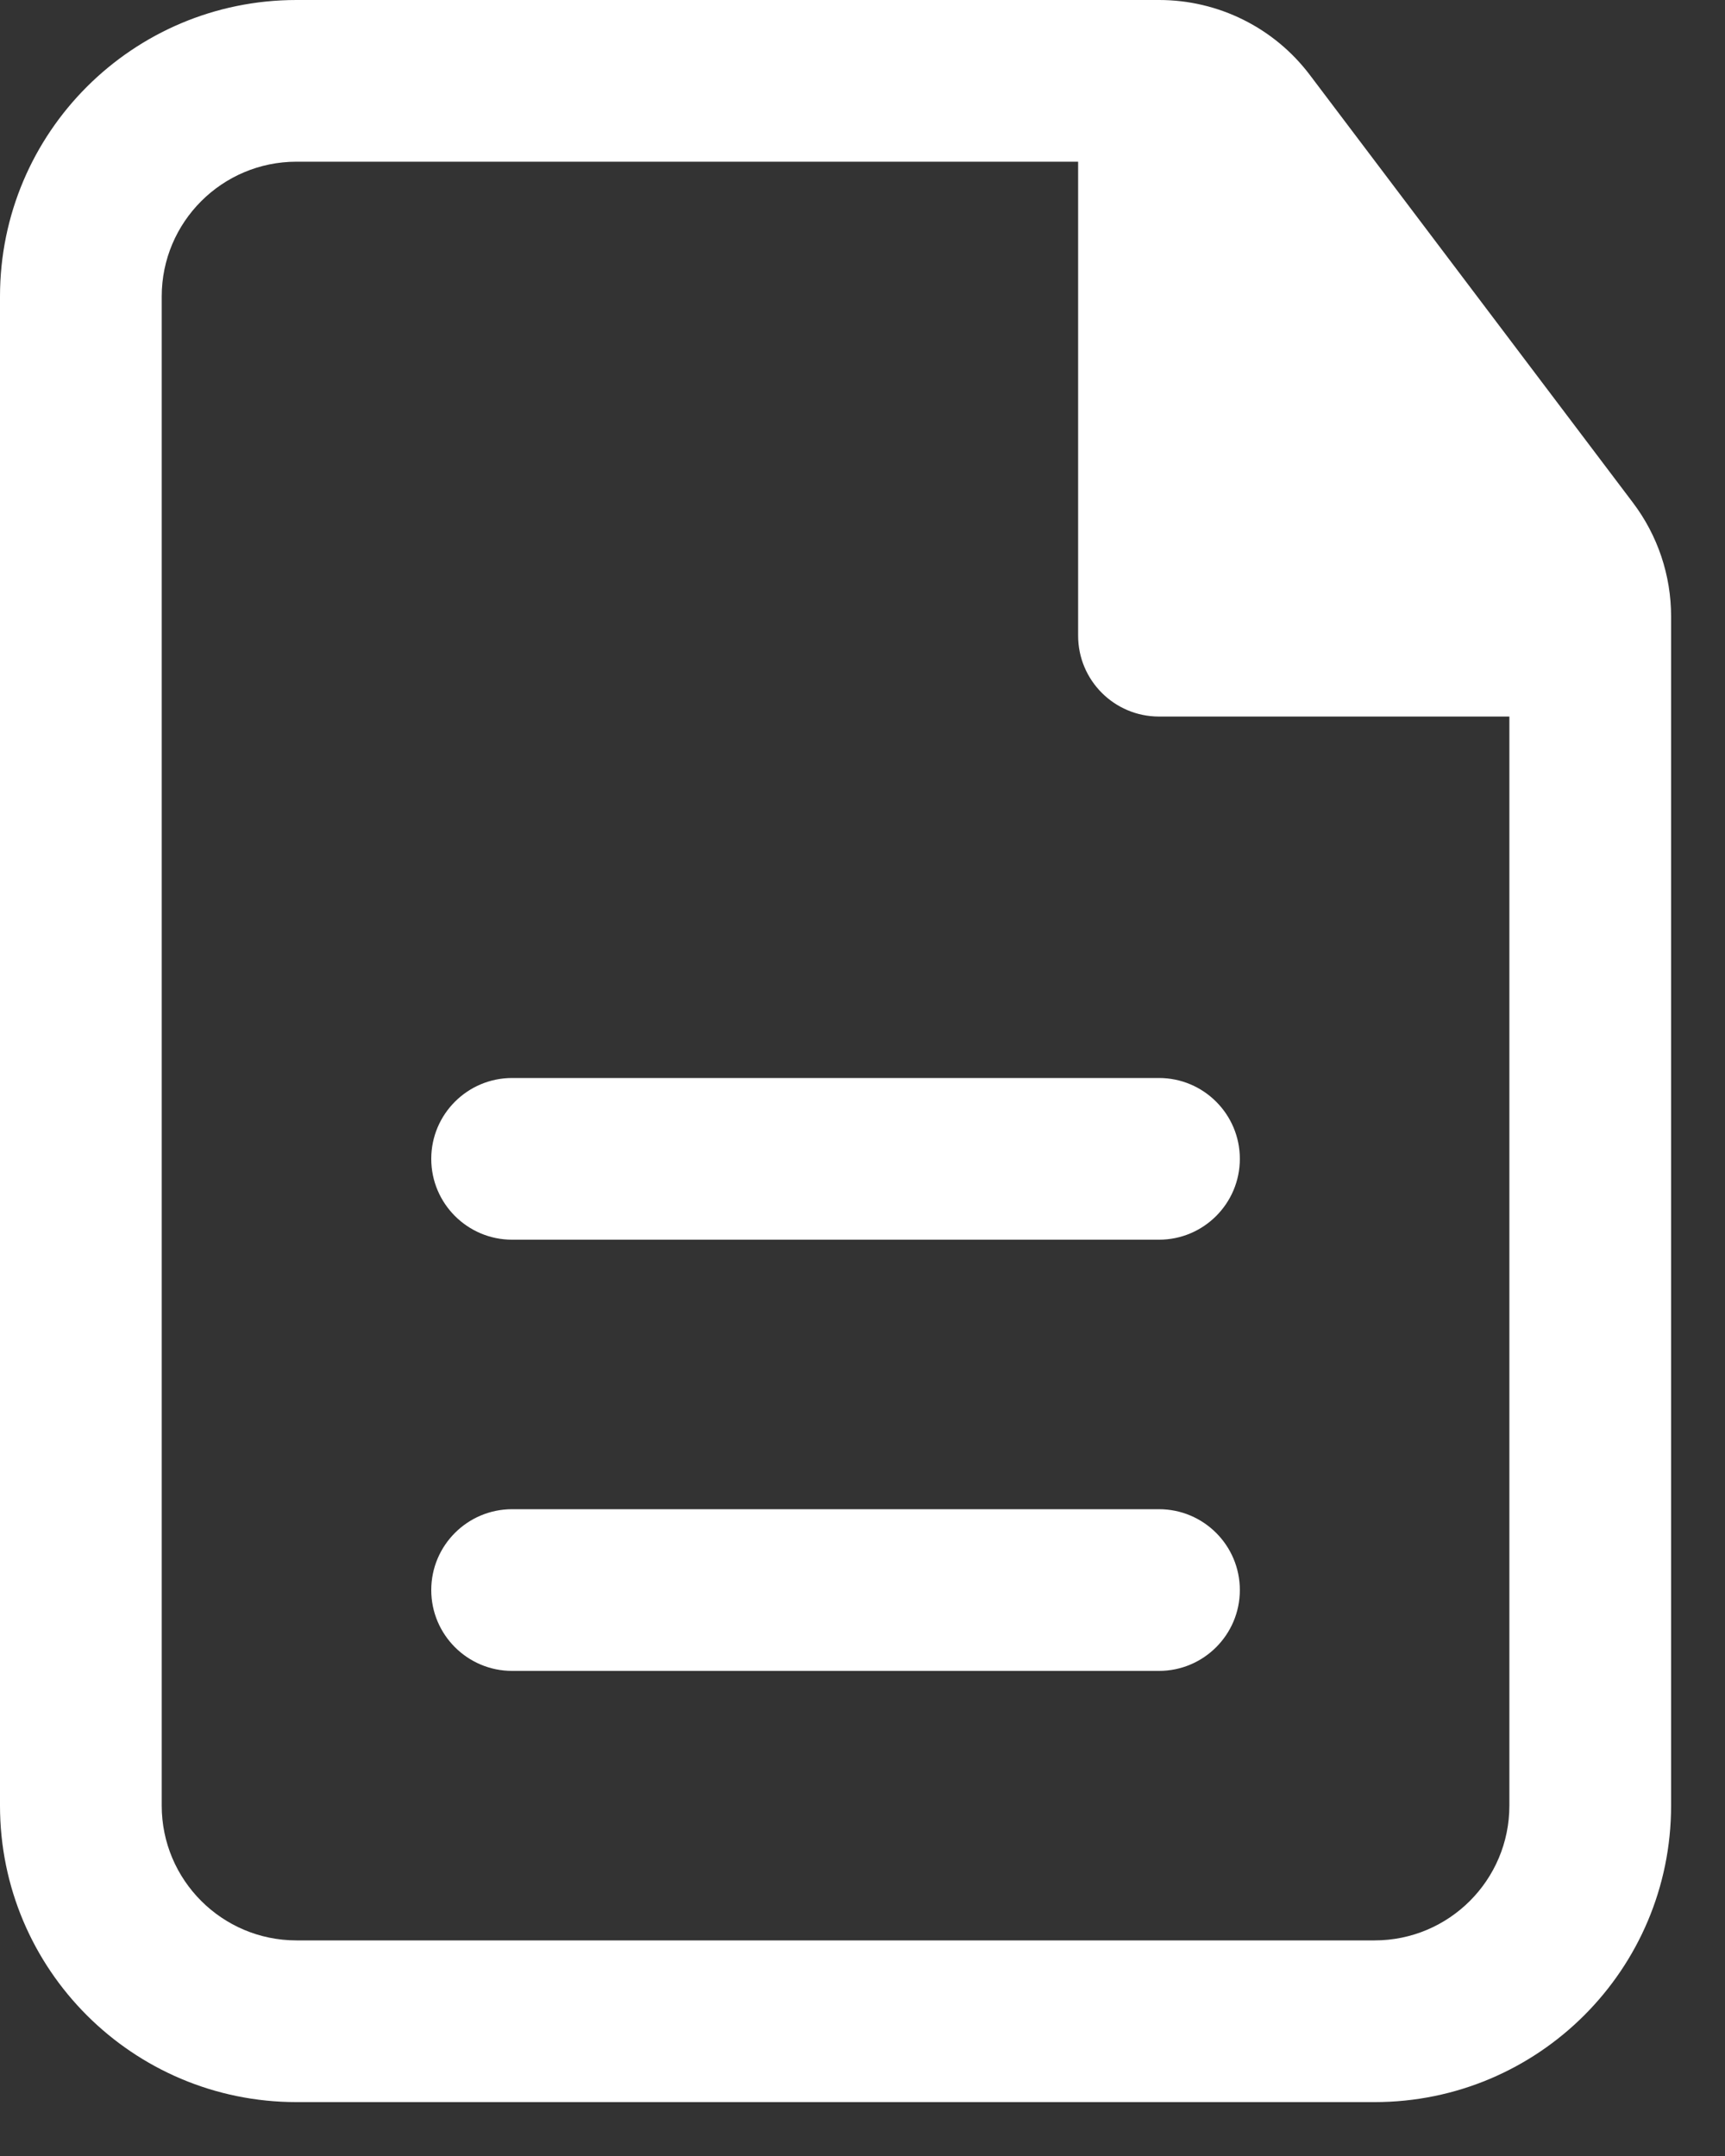 <svg width="16" height="20" viewBox="0 0 16 20" fill="none" xmlns="http://www.w3.org/2000/svg">
<rect x="0" y="0" width="16" height="20" fill="#333333" stroke="none"/>
<path d="M11.5 10.75C11.5 10.336 11.164 10 10.75 10H4.75C4.336 10 4 10.336 4 10.75C4 11.164 4.336 11.5 4.75 11.5H10.75C11.164 11.5 11.5 11.164 11.5 10.75Z" fill="white"/>
<path d="M11.5 14.75C11.5 14.336 11.164 14 10.75 14H4.75C4.336 14 4 14.336 4 14.75C4 15.164 4.336 15.5 4.75 15.5H10.75C11.164 15.5 11.5 15.164 11.5 14.75Z" fill="white"/>
<path fill-rule="evenodd" clip-rule="evenodd" d="M2.75 0C1.231 0 0 1.231 0 2.75V16.75C0 18.269 1.231 19.5 2.75 19.5H12.75C14.269 19.5 15.5 18.269 15.5 16.75V5.718C15.5 5.337 15.376 4.967 15.146 4.663L12.149 0.695C11.818 0.257 11.301 0 10.752 0H2.75ZM1.5 2.75C1.5 2.06 2.06 1.5 2.75 1.5H10V5.897C10 6.311 10.336 6.647 10.75 6.647H14V16.75C14 17.44 13.44 18 12.75 18H2.75C2.06 18 1.5 17.44 1.5 16.75V2.75Z" fill="white"/>
</svg>
